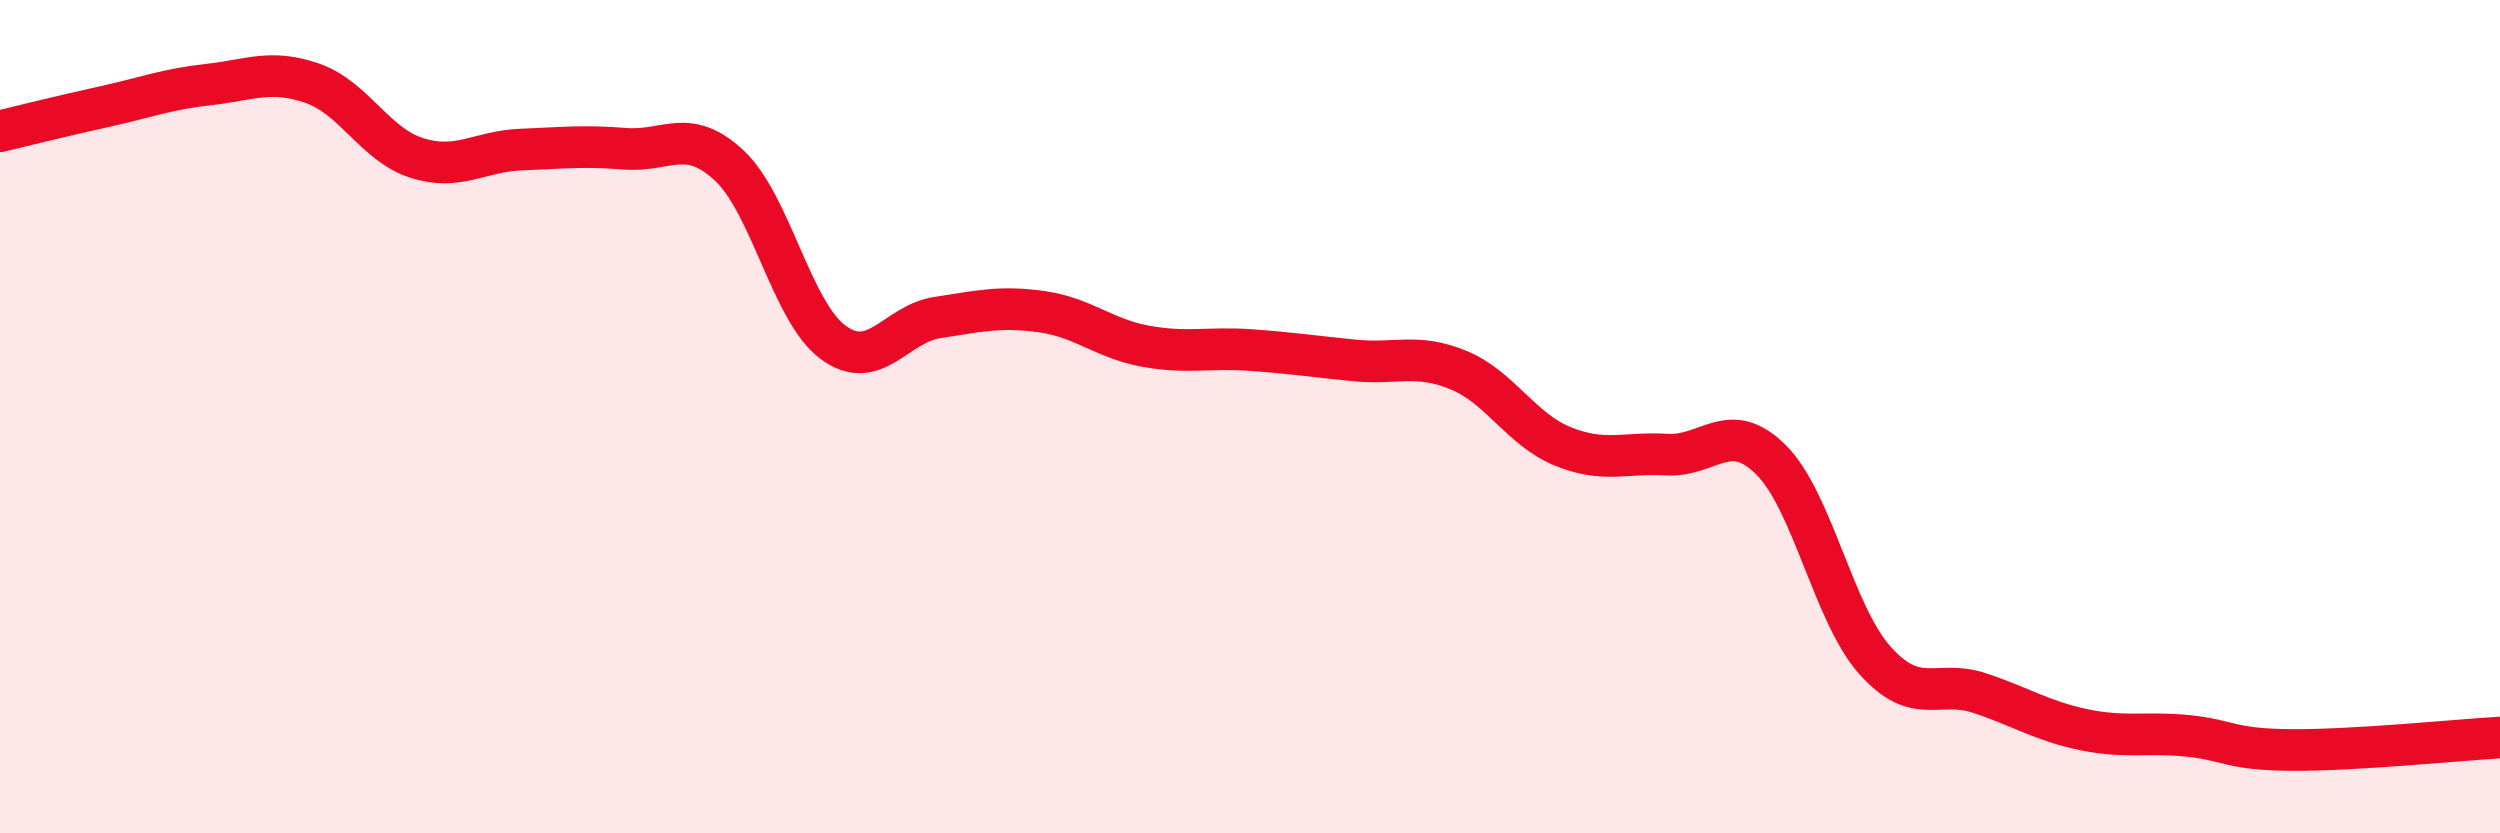 
    <svg width="60" height="20" viewBox="0 0 60 20" xmlns="http://www.w3.org/2000/svg">
      <path
        d="M 0,3.15 C 0.5,3.03 1.5,2.78 2.5,2.56 C 3.5,2.34 4,2.14 5,2.03 C 6,1.92 6.5,1.65 7.5,2 C 8.5,2.35 9,3.47 10,3.79 C 11,4.11 11.5,3.63 12.5,3.59 C 13.5,3.55 14,3.49 15,3.57 C 16,3.65 16.5,3.04 17.5,3.97 C 18.5,4.9 19,7.49 20,8.22 C 21,8.95 21.5,7.77 22.5,7.62 C 23.5,7.47 24,7.34 25,7.48 C 26,7.62 26.5,8.13 27.5,8.31 C 28.5,8.49 29,8.33 30,8.4 C 31,8.47 31.5,8.55 32.5,8.65 C 33.5,8.75 34,8.47 35,8.88 C 36,9.29 36.5,10.3 37.5,10.71 C 38.5,11.12 39,10.85 40,10.91 C 41,10.97 41.5,10.04 42.5,11.03 C 43.5,12.02 44,14.73 45,15.85 C 46,16.97 46.5,16.3 47.5,16.63 C 48.5,16.96 49,17.3 50,17.51 C 51,17.72 51.5,17.56 52.5,17.66 C 53.5,17.76 53.5,17.99 55,18 C 56.5,18.01 59,17.76 60,17.7L60 20L0 20Z"
        fill="#EB0A25"
        opacity="0.1"
        stroke-linecap="round"
        stroke-linejoin="round"
      />
      <path
        d="M 0,3.15 C 0.5,3.03 1.5,2.78 2.5,2.56 C 3.5,2.34 4,2.14 5,2.03 C 6,1.92 6.5,1.65 7.5,2 C 8.5,2.35 9,3.47 10,3.79 C 11,4.11 11.5,3.63 12.5,3.59 C 13.5,3.55 14,3.49 15,3.57 C 16,3.65 16.5,3.04 17.5,3.97 C 18.5,4.9 19,7.49 20,8.22 C 21,8.95 21.5,7.77 22.5,7.62 C 23.5,7.47 24,7.34 25,7.48 C 26,7.62 26.5,8.13 27.5,8.31 C 28.5,8.49 29,8.33 30,8.4 C 31,8.47 31.5,8.55 32.5,8.65 C 33.5,8.75 34,8.47 35,8.88 C 36,9.29 36.5,10.3 37.5,10.71 C 38.5,11.12 39,10.85 40,10.91 C 41,10.97 41.5,10.04 42.5,11.03 C 43.5,12.02 44,14.73 45,15.85 C 46,16.97 46.5,16.3 47.5,16.63 C 48.5,16.96 49,17.3 50,17.51 C 51,17.72 51.5,17.56 52.5,17.66 C 53.5,17.76 53.5,17.99 55,18 C 56.5,18.01 59,17.76 60,17.7"
        stroke="#EB0A25"
        stroke-width="1"
        fill="none"
        stroke-linecap="round"
        stroke-linejoin="round"
      />
    </svg>
  